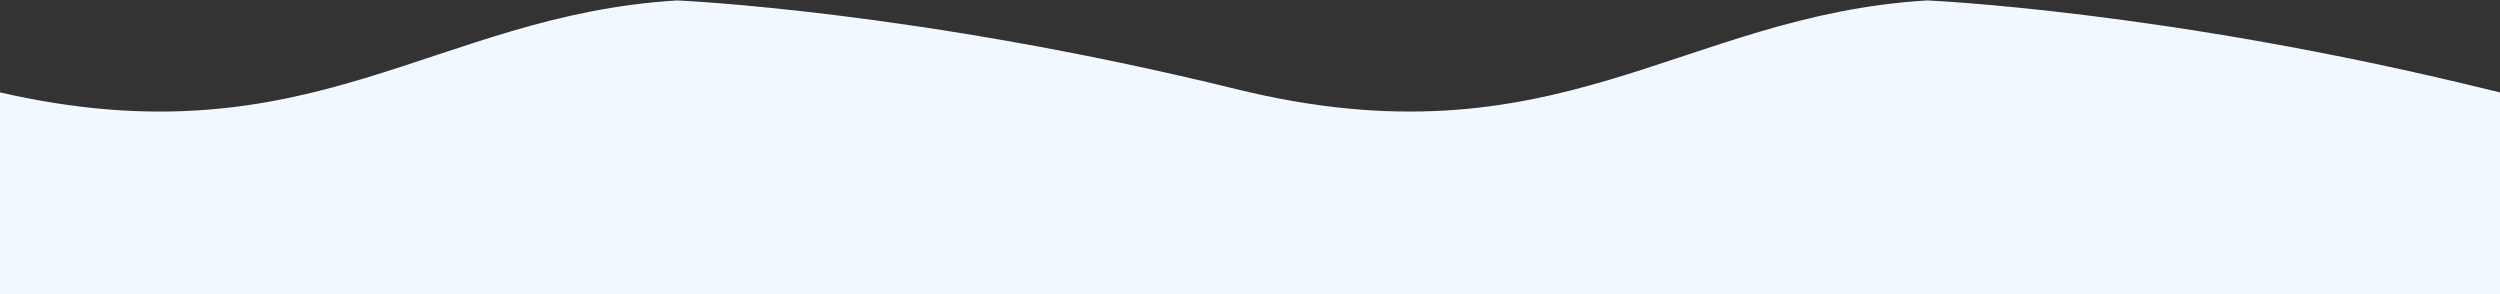 <?xml version="1.0" encoding="UTF-8"?> <svg xmlns="http://www.w3.org/2000/svg" xmlns:xlink="http://www.w3.org/1999/xlink" width="4000px" height="471px" viewBox="0 0 4000 471"><rect x="0" y="0" width="4000" height="471" fill="#333333" stroke="none"/><!-- Generator: sketchtool 53 (72520) - https://sketchapp.com --><title>0EA14D93-8F7B-4FB7-A9C9-7E75FF8F6AA2</title><desc>Created with sketchtool.</desc><g id="Page-1" stroke="none" stroke-width="1" fill="none" fill-rule="evenodd"><g id="SI---Web-Assets" transform="translate(0, -1760)" fill="#F1F8FF" fill-rule="nonzero"><g id="B-Wave-Bottom---V3" transform="translate(0, 1760)"><path d="M3978.5,142.7 C3466.4,16.9 3083.3,0.7 3083.3,0.7 L3083.3,0.7 C2687.9,24.5 2490.5,268.4 1978.5,142.7 C1466.4,16.9 1083.3,0.7 1083.3,0.7 C693.5,24.2 496.1,261.6 0,147.8 L0,470.7 L1083.3,470.7 L3083.3,470.7 L4000,470.7 L4000,147.8 C3992.9,146.2 3985.8,144.5 3978.5,142.7 Z" id="Path"></path></g></g></g></svg> 